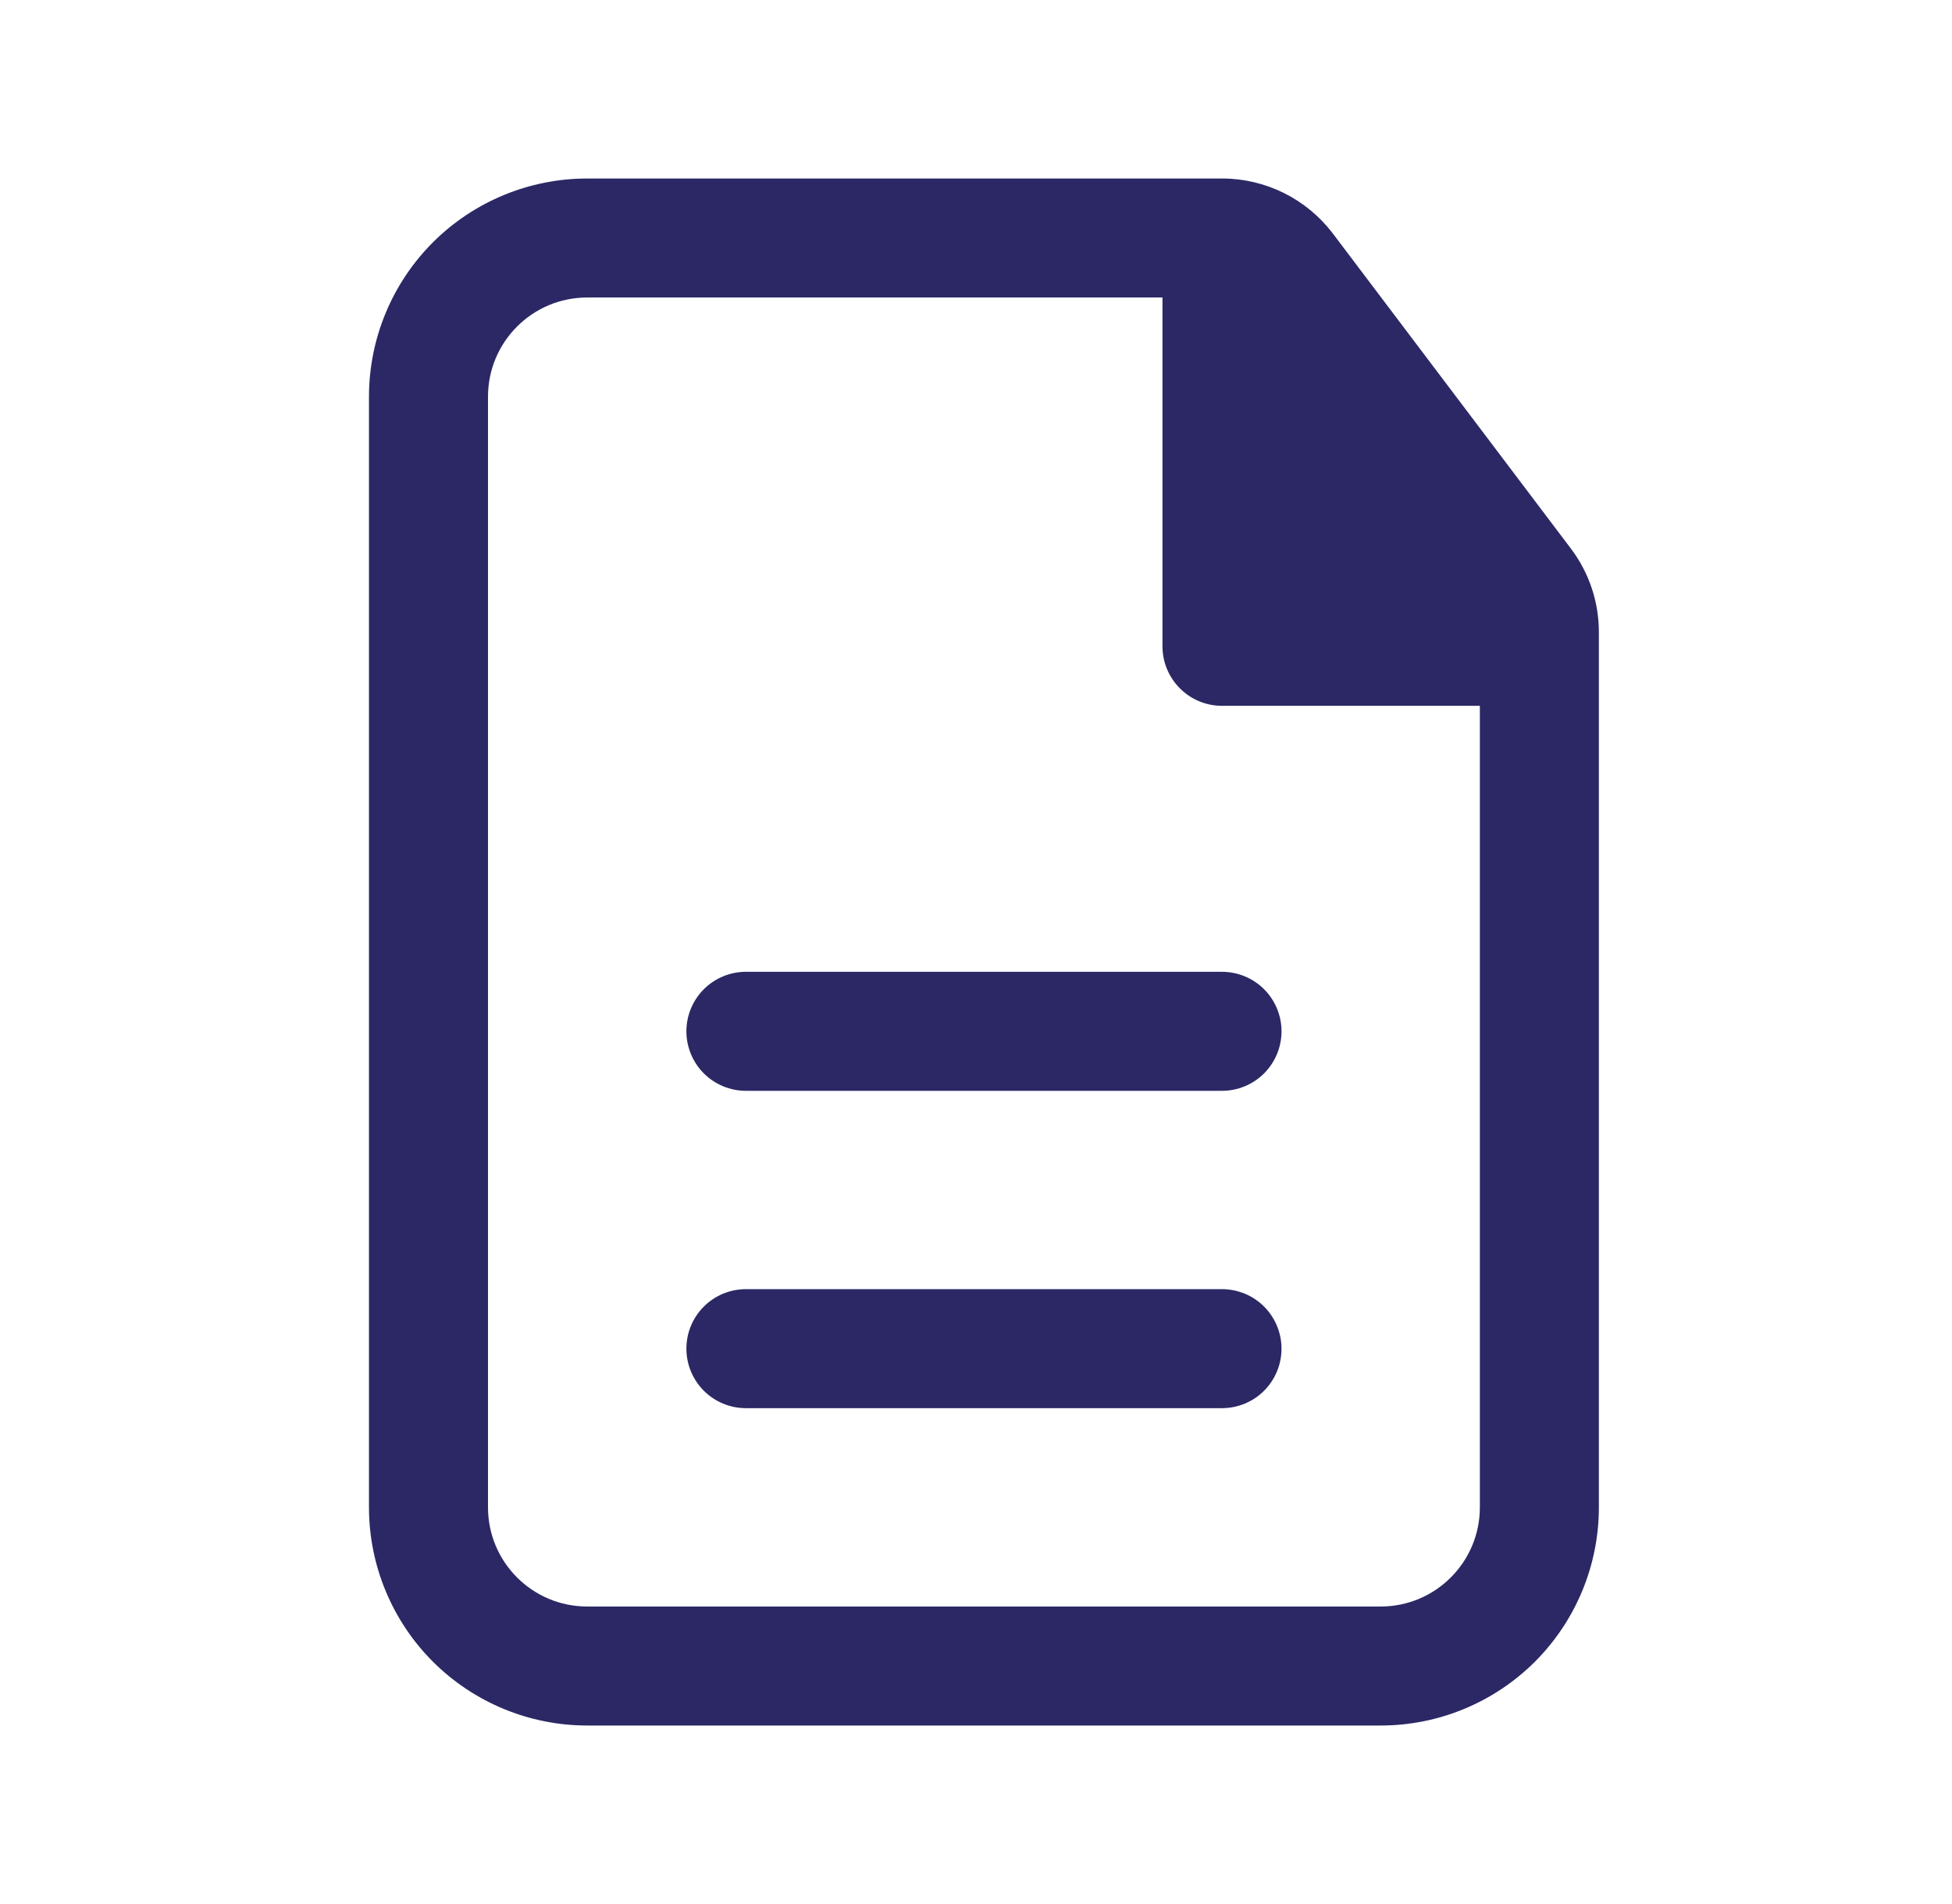 <svg width="41" height="40" viewBox="0 0 41 40" fill="none" xmlns="http://www.w3.org/2000/svg">
<g clip-path="url(#clip0_5260_5990)">
<path d="M26.917 21.666C26.917 21.334 26.785 21.017 26.551 20.782C26.317 20.548 25.998 20.416 25.667 20.416H15.667C15.335 20.416 15.018 20.548 14.783 20.782C14.549 21.017 14.417 21.334 14.417 21.666C14.417 21.997 14.549 22.316 14.783 22.55C15.018 22.784 15.335 22.916 15.667 22.916H25.667C25.998 22.916 26.317 22.784 26.551 22.55C26.785 22.316 26.917 21.997 26.917 21.666ZM26.917 28.333C26.917 28.001 26.785 27.683 26.551 27.449C26.317 27.214 25.998 27.083 25.667 27.083H15.667C15.335 27.083 15.018 27.214 14.783 27.449C14.549 27.683 14.417 28.001 14.417 28.333C14.417 28.664 14.549 28.982 14.783 29.217C15.018 29.451 15.335 29.583 15.667 29.583H25.667C25.998 29.583 26.317 29.451 26.551 29.217C26.785 28.982 26.917 28.664 26.917 28.333Z" fill="#2B2865"/>
<path fill-rule="evenodd" clip-rule="evenodd" d="M12.333 3.75C11.118 3.75 9.952 4.233 9.092 5.092C8.233 5.952 7.75 7.118 7.75 8.333V31.667C7.75 32.882 8.233 34.048 9.092 34.908C9.952 35.767 11.118 36.25 12.333 36.25H29C30.216 36.25 31.381 35.767 32.241 34.908C33.1 34.048 33.583 32.882 33.583 31.667V13.28C33.583 12.645 33.377 12.028 32.993 11.522L27.997 4.908C27.725 4.549 27.373 4.257 26.97 4.056C26.566 3.855 26.121 3.75 25.67 3.75H12.333ZM10.25 8.333C10.25 7.183 11.183 6.25 12.333 6.25H24.417V13.578C24.417 14.268 24.977 14.828 25.667 14.828H31.083V31.667C31.083 32.817 30.15 33.75 29 33.75H12.333C11.183 33.75 10.25 32.817 10.25 31.667V8.333Z" fill="#2B2865"/>
</g>
<defs>
<clipPath id="clip0_5260_5990">
<rect width="40" height="40" fill="white" transform="translate(0.667)"/>
</clipPath>
</defs>
</svg>
